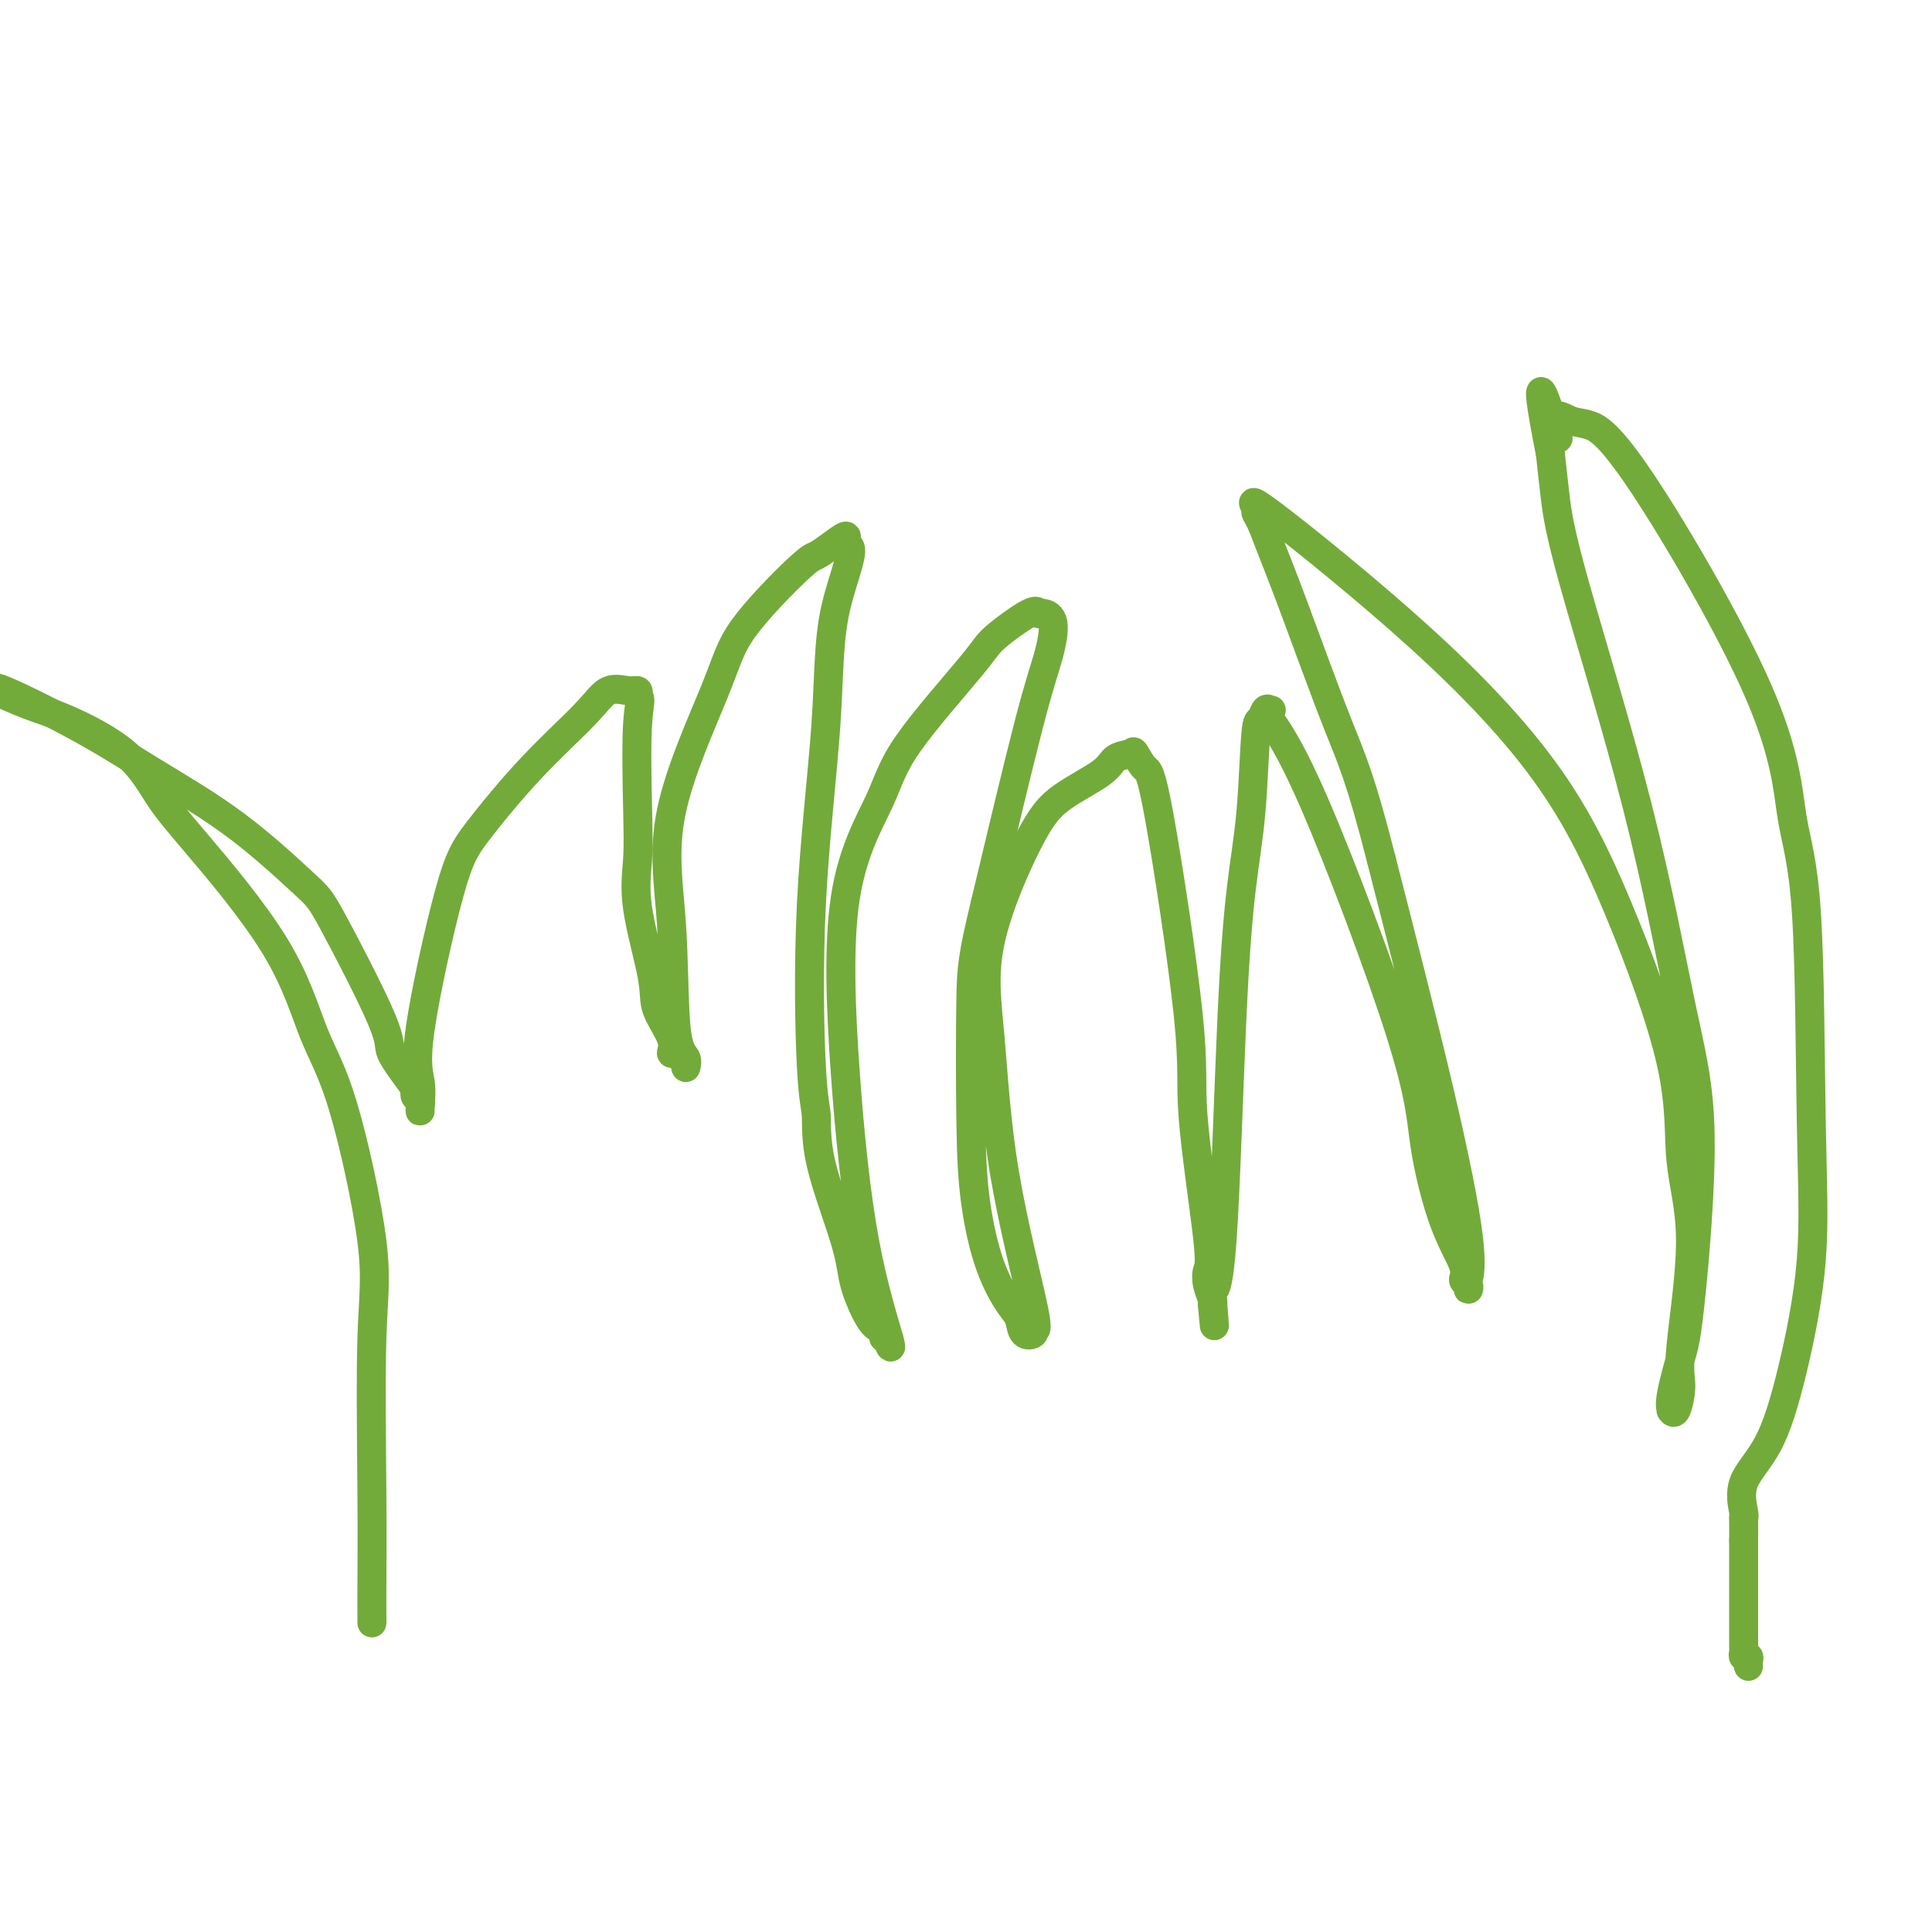 <svg viewBox='0 0 400 400' version='1.1' xmlns='http://www.w3.org/2000/svg' xmlns:xlink='http://www.w3.org/1999/xlink'><g fill='none' stroke='#73AB3A' stroke-width='6' stroke-linecap='round' stroke-linejoin='round'><path d='M77,336c0.003,-0.511 0.005,-1.022 0,-2c-0.005,-0.978 -0.019,-2.422 0,-6c0.019,-3.578 0.071,-9.291 0,-19c-0.071,-9.709 -0.266,-23.413 0,-32c0.266,-8.587 0.992,-12.056 0,-20c-0.992,-7.944 -3.702,-20.365 -6,-28c-2.298,-7.635 -4.183,-10.486 -6,-15c-1.817,-4.514 -3.566,-10.690 -8,-18c-4.434,-7.310 -11.554,-15.753 -16,-21c-4.446,-5.247 -6.219,-7.298 -8,-10c-1.781,-2.702 -3.569,-6.055 -7,-9c-3.431,-2.945 -8.505,-5.483 -12,-7c-3.495,-1.517 -5.411,-2.015 -8,-3c-2.589,-0.985 -5.851,-2.458 -7,-3c-1.149,-0.542 -0.185,-0.155 0,0c0.185,0.155 -0.407,0.077 -1,0'/><path d='M-1,143c0.166,0.187 0.333,0.374 0,0c-0.333,-0.374 -1.165,-1.309 2,0c3.165,1.309 10.328,4.862 16,8c5.672,3.138 9.854,5.859 15,9c5.146,3.141 11.256,6.700 17,11c5.744,4.300 11.122,9.341 14,12c2.878,2.659 3.255,2.936 6,8c2.745,5.064 7.859,14.915 10,20c2.141,5.085 1.310,5.404 2,7c0.690,1.596 2.903,4.469 4,6c1.097,1.531 1.079,1.720 1,2c-0.079,0.280 -0.218,0.649 0,1c0.218,0.351 0.792,0.682 1,1c0.208,0.318 0.051,0.623 0,1c-0.051,0.377 0.005,0.826 0,1c-0.005,0.174 -0.072,0.073 0,-1c0.072,-1.073 0.282,-3.118 0,-5c-0.282,-1.882 -1.055,-3.601 0,-11c1.055,-7.399 3.937,-20.477 6,-28c2.063,-7.523 3.308,-9.490 6,-13c2.692,-3.510 6.830,-8.563 11,-13c4.170,-4.437 8.372,-8.258 11,-11c2.628,-2.742 3.684,-4.405 5,-5c1.316,-0.595 2.893,-0.122 4,0c1.107,0.122 1.745,-0.108 2,0c0.255,0.108 0.128,0.554 0,1'/><path d='M132,144c0.932,0.632 0.261,1.711 0,6c-0.261,4.289 -0.111,11.786 0,17c0.111,5.214 0.185,8.145 0,11c-0.185,2.855 -0.629,5.634 0,10c0.629,4.366 2.329,10.318 3,14c0.671,3.682 0.312,5.095 1,7c0.688,1.905 2.423,4.303 3,6c0.577,1.697 -0.004,2.695 0,3c0.004,0.305 0.591,-0.082 1,0c0.409,0.082 0.638,0.634 1,1c0.362,0.366 0.856,0.548 1,1c0.144,0.452 -0.061,1.176 0,1c0.061,-0.176 0.387,-1.251 0,-2c-0.387,-0.749 -1.486,-1.172 -2,-6c-0.514,-4.828 -0.443,-14.061 -1,-22c-0.557,-7.939 -1.741,-14.585 0,-23c1.741,-8.415 6.408,-18.600 9,-25c2.592,-6.400 3.108,-9.016 6,-13c2.892,-3.984 8.158,-9.338 11,-12c2.842,-2.662 3.259,-2.633 4,-3c0.741,-0.367 1.807,-1.129 3,-2c1.193,-0.871 2.514,-1.850 3,-2c0.486,-0.150 0.139,0.529 0,1c-0.139,0.471 -0.069,0.736 0,1'/><path d='M175,113c2.870,-0.679 -0.457,6.124 -2,13c-1.543,6.876 -1.304,13.824 -2,24c-0.696,10.176 -2.327,23.581 -3,37c-0.673,13.419 -0.389,26.851 0,34c0.389,7.149 0.884,8.013 1,10c0.116,1.987 -0.148,5.096 1,10c1.148,4.904 3.709,11.604 5,16c1.291,4.396 1.311,6.488 2,9c0.689,2.512 2.045,5.443 3,7c0.955,1.557 1.509,1.739 2,2c0.491,0.261 0.920,0.601 1,1c0.080,0.399 -0.190,0.857 0,1c0.190,0.143 0.840,-0.029 1,0c0.160,0.029 -0.170,0.260 0,1c0.170,0.740 0.840,1.989 0,-1c-0.840,-2.989 -3.189,-10.218 -5,-20c-1.811,-9.782 -3.084,-22.119 -4,-35c-0.916,-12.881 -1.474,-26.305 0,-36c1.474,-9.695 4.980,-15.660 7,-20c2.020,-4.340 2.555,-7.054 6,-12c3.445,-4.946 9.800,-12.125 13,-16c3.200,-3.875 3.244,-4.448 5,-6c1.756,-1.552 5.226,-4.085 7,-5c1.774,-0.915 1.854,-0.214 2,0c0.146,0.214 0.357,-0.059 1,0c0.643,0.059 1.719,0.449 2,2c0.281,1.551 -0.232,4.264 -1,7c-0.768,2.736 -1.791,5.496 -4,14c-2.209,8.504 -5.605,22.752 -9,37'/><path d='M204,187c-2.683,11.131 -2.892,13.458 -3,20c-0.108,6.542 -0.117,17.299 0,25c0.117,7.701 0.359,12.348 1,17c0.641,4.652 1.682,9.311 3,13c1.318,3.689 2.912,6.409 4,8c1.088,1.591 1.670,2.055 2,3c0.330,0.945 0.408,2.372 1,3c0.592,0.628 1.698,0.458 2,0c0.302,-0.458 -0.199,-1.204 0,-1c0.199,0.204 1.098,1.357 0,-4c-1.098,-5.357 -4.192,-17.226 -6,-28c-1.808,-10.774 -2.331,-20.454 -3,-28c-0.669,-7.546 -1.485,-12.957 0,-20c1.485,-7.043 5.270,-15.718 8,-21c2.730,-5.282 4.404,-7.169 7,-9c2.596,-1.831 6.113,-3.604 8,-5c1.887,-1.396 2.143,-2.416 3,-3c0.857,-0.584 2.315,-0.732 3,-1c0.685,-0.268 0.597,-0.656 1,0c0.403,0.656 1.296,2.358 2,3c0.704,0.642 1.218,0.226 3,10c1.782,9.774 4.830,29.738 6,41c1.170,11.262 0.461,13.823 1,21c0.539,7.177 2.327,18.970 3,25c0.673,6.030 0.232,6.297 0,7c-0.232,0.703 -0.255,1.843 0,3c0.255,1.157 0.787,2.331 1,3c0.213,0.669 0.106,0.835 0,1'/><path d='M251,270c0.799,9.181 0.297,2.135 0,-1c-0.297,-3.135 -0.388,-2.358 0,-2c0.388,0.358 1.256,0.298 2,-10c0.744,-10.298 1.365,-30.834 2,-45c0.635,-14.166 1.283,-21.961 2,-28c0.717,-6.039 1.502,-10.322 2,-16c0.498,-5.678 0.709,-12.751 1,-16c0.291,-3.249 0.662,-2.672 1,-3c0.338,-0.328 0.643,-1.559 1,-2c0.357,-0.441 0.765,-0.091 1,0c0.235,0.091 0.299,-0.078 0,0c-0.299,0.078 -0.959,0.401 0,2c0.959,1.599 3.536,4.473 9,17c5.464,12.527 13.813,34.708 18,48c4.187,13.292 4.212,17.693 5,23c0.788,5.307 2.341,11.518 4,16c1.659,4.482 3.426,7.236 4,9c0.574,1.764 -0.043,2.539 0,3c0.043,0.461 0.747,0.607 1,1c0.253,0.393 0.054,1.032 0,1c-0.054,-0.032 0.035,-0.735 0,-1c-0.035,-0.265 -0.195,-0.092 0,-1c0.195,-0.908 0.745,-2.898 0,-9c-0.745,-6.102 -2.784,-16.315 -6,-30c-3.216,-13.685 -7.608,-30.843 -12,-48'/><path d='M286,178c-4.351,-17.144 -6.228,-21.004 -9,-28c-2.772,-6.996 -6.439,-17.129 -9,-24c-2.561,-6.871 -4.016,-10.480 -5,-13c-0.984,-2.520 -1.498,-3.952 -2,-5c-0.502,-1.048 -0.993,-1.711 -1,-2c-0.007,-0.289 0.470,-0.204 0,-1c-0.470,-0.796 -1.887,-2.472 4,2c5.887,4.472 19.077,15.092 30,25c10.923,9.908 19.577,19.104 26,28c6.423,8.896 10.613,17.492 15,28c4.387,10.508 8.970,22.927 11,32c2.030,9.073 1.508,14.800 2,20c0.492,5.200 1.998,9.873 2,17c0.002,7.127 -1.502,16.710 -2,22c-0.498,5.290 0.008,6.289 0,8c-0.008,1.711 -0.532,4.135 -1,5c-0.468,0.865 -0.881,0.171 -1,0c-0.119,-0.171 0.055,0.182 0,0c-0.055,-0.182 -0.339,-0.899 0,-3c0.339,-2.101 1.302,-5.585 2,-8c0.698,-2.415 1.130,-3.762 2,-12c0.870,-8.238 2.178,-23.369 2,-34c-0.178,-10.631 -1.840,-16.763 -4,-27c-2.160,-10.237 -4.816,-24.579 -9,-41c-4.184,-16.421 -9.896,-34.921 -13,-46c-3.104,-11.079 -3.601,-14.737 -4,-18c-0.399,-3.263 -0.699,-6.132 -1,-9'/><path d='M321,94c-4.532,-22.826 -0.362,-9.390 1,-5c1.362,4.390 -0.084,-0.265 0,-2c0.084,-1.735 1.698,-0.548 3,0c1.302,0.548 2.293,0.457 4,1c1.707,0.543 4.131,1.719 11,12c6.869,10.281 18.183,29.669 24,43c5.817,13.331 6.136,20.607 7,26c0.864,5.393 2.274,8.902 3,20c0.726,11.098 0.768,29.786 1,43c0.232,13.214 0.654,20.956 0,29c-0.654,8.044 -2.386,16.390 -4,23c-1.614,6.610 -3.112,11.485 -5,15c-1.888,3.515 -4.166,5.671 -5,8c-0.834,2.329 -0.224,4.830 0,6c0.224,1.170 0.060,1.007 0,1c-0.060,-0.007 -0.017,0.141 0,1c0.017,0.859 0.009,2.430 0,4'/><path d='M361,319c-0.000,2.836 -0.001,3.927 0,7c0.001,3.073 0.004,8.129 0,11c-0.004,2.871 -0.015,3.557 0,4c0.015,0.443 0.057,0.644 0,1c-0.057,0.356 -0.211,0.866 0,1c0.211,0.134 0.789,-0.108 1,0c0.211,0.108 0.057,0.568 0,1c-0.057,0.432 -0.016,0.838 0,1c0.016,0.162 0.008,0.081 0,0'/></g>
</svg>